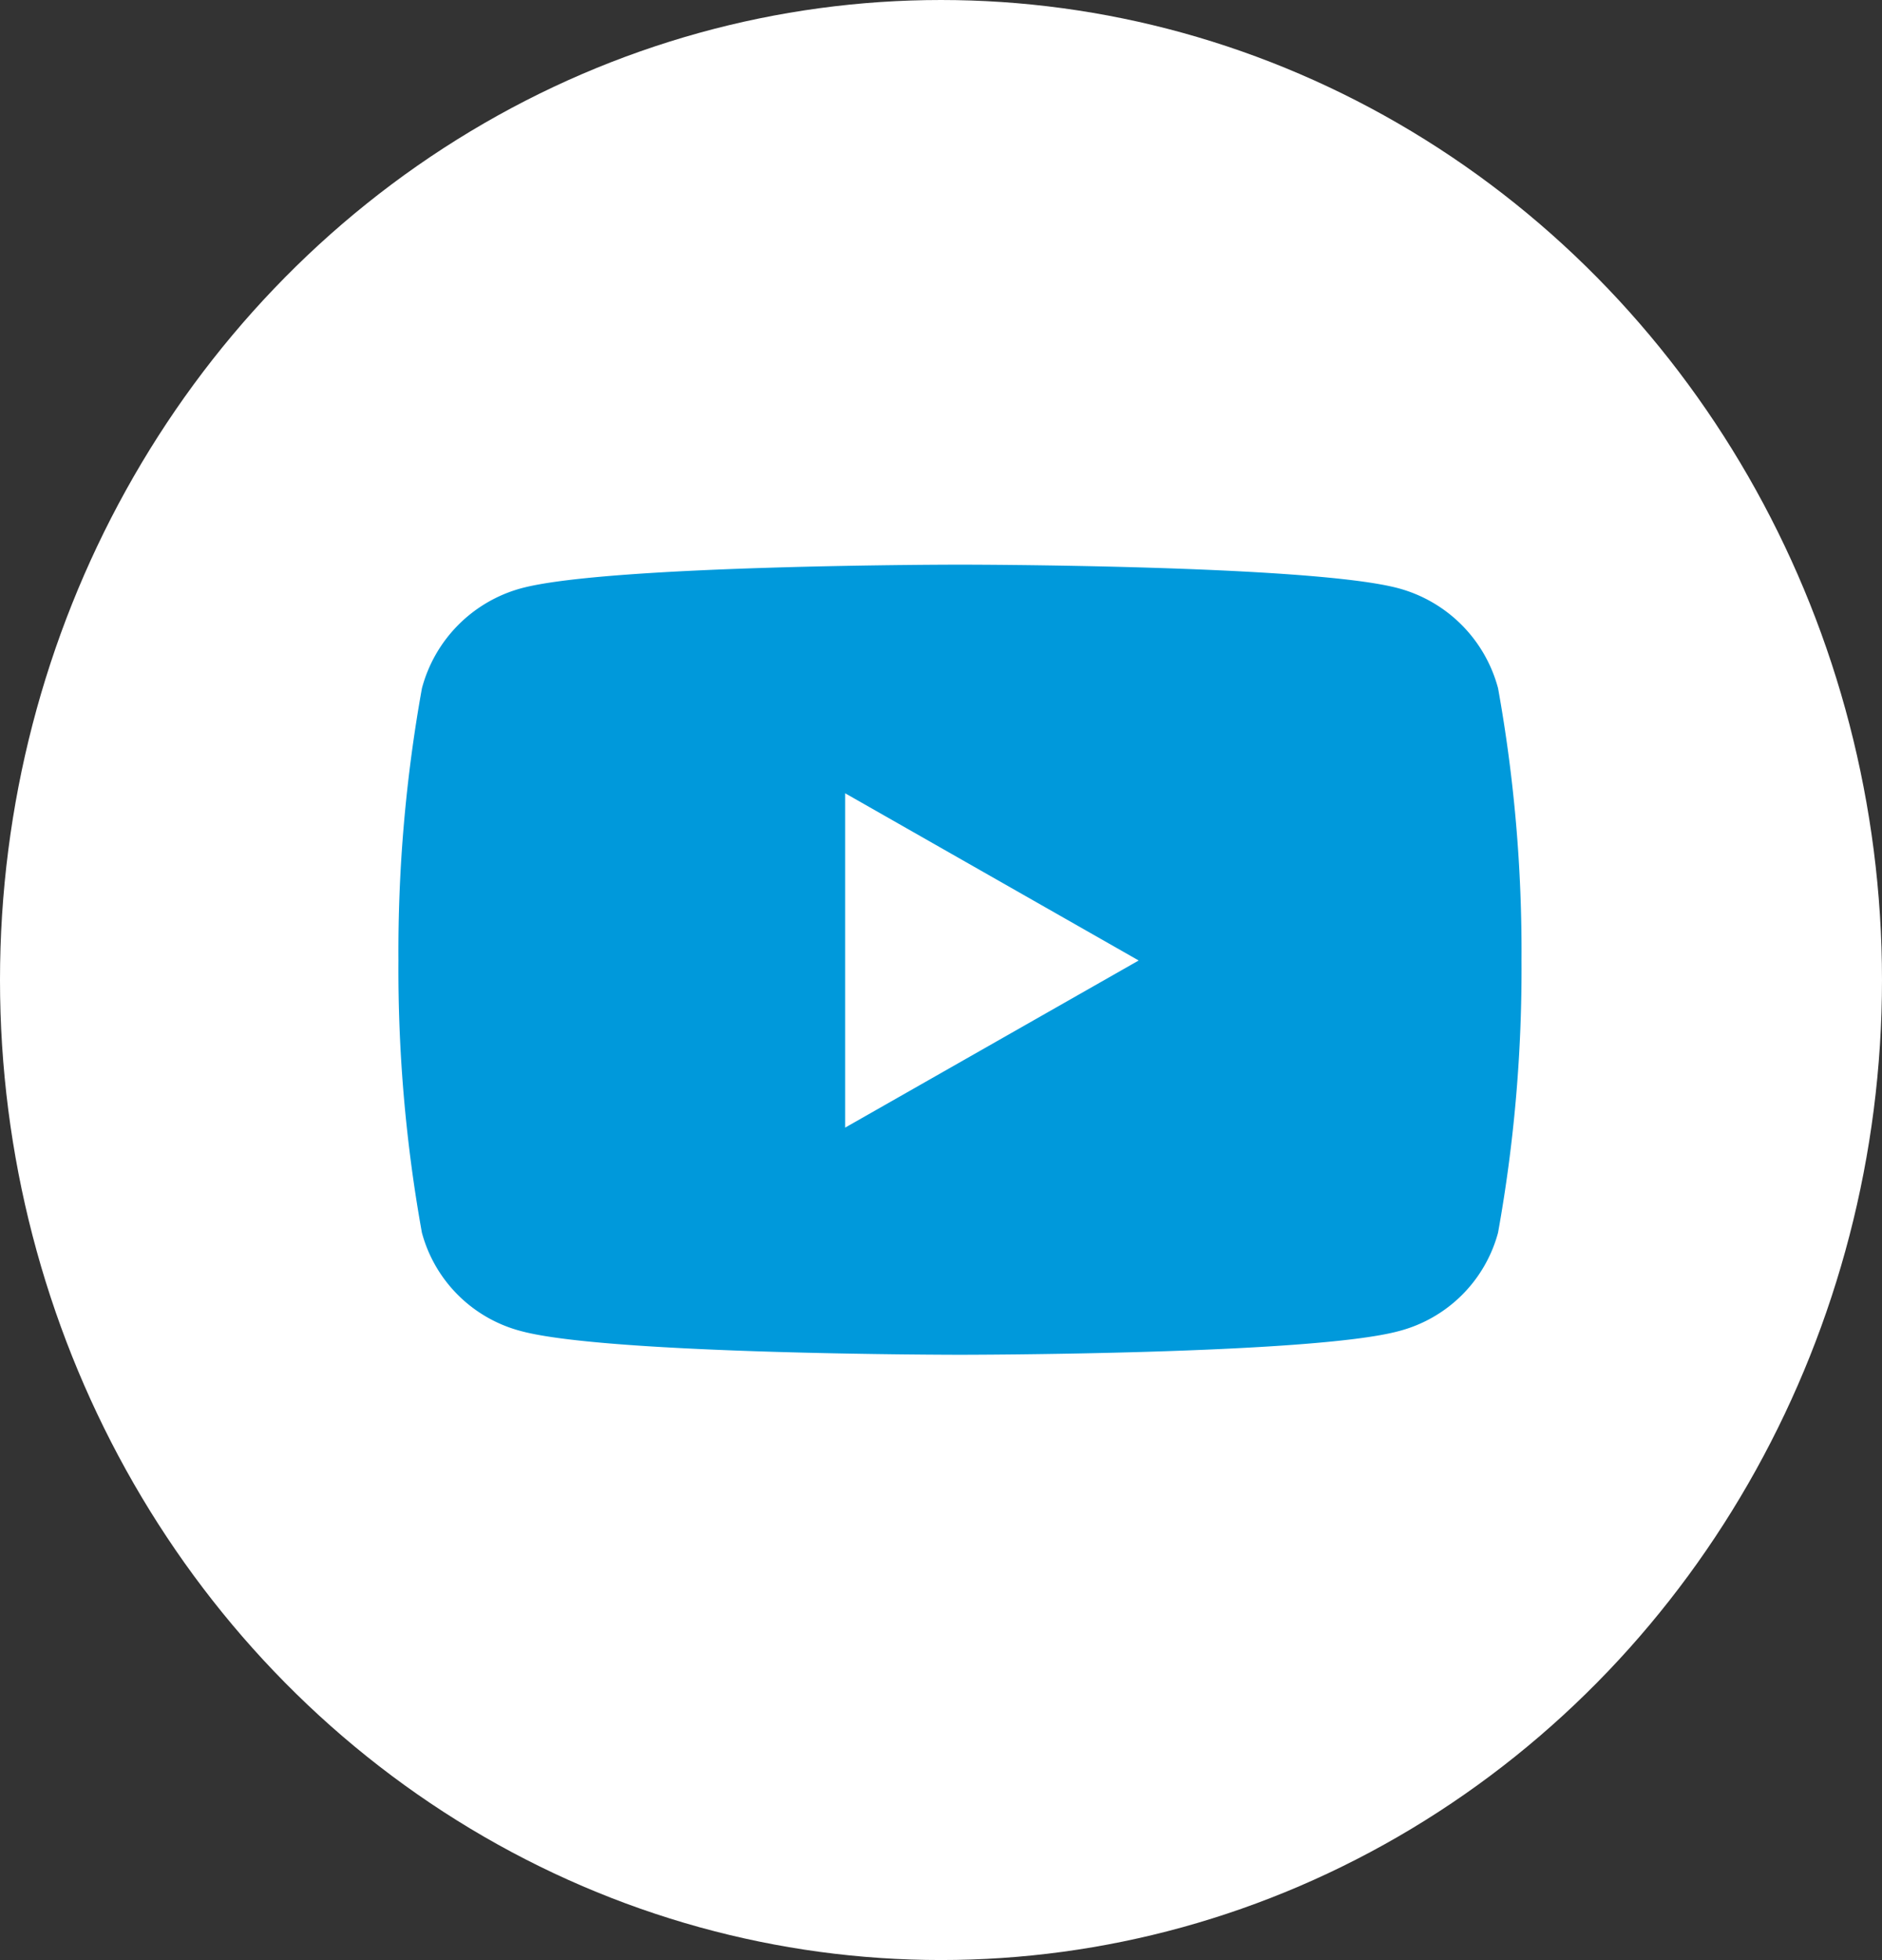 <svg id="コンポーネント_227_1" data-name="コンポーネント 227 – 1" xmlns="http://www.w3.org/2000/svg" width="49" height="51" viewBox="0 0 49 51">
  <rect x="0" y="0" width="49" height="51" fill="#333333" stroke="none"/>
  <ellipse id="楕円形_5189" data-name="楕円形 5189" cx="24.5" cy="25.5" rx="24.5" ry="25.5" fill="#fff"/>
  <path id="Icon_awesome-youtube" data-name="Icon awesome-youtube" d="M29.68,7.717a3.674,3.674,0,0,0-2.585-2.6C24.815,4.5,15.671,4.5,15.671,4.5s-9.144,0-11.424.615a3.674,3.674,0,0,0-2.585,2.6A38.543,38.543,0,0,0,1.05,14.8a38.543,38.543,0,0,0,.611,7.084,3.619,3.619,0,0,0,2.585,2.56c2.28.615,11.424.615,11.424.615s9.144,0,11.424-.615a3.619,3.619,0,0,0,2.585-2.56,38.543,38.543,0,0,0,.611-7.084A38.543,38.543,0,0,0,29.68,7.717Zm-17,11.432v-8.7L20.323,14.8,12.68,19.149Z" transform="translate(9.324 10.192)" fill="#0099db"/>
</svg>
